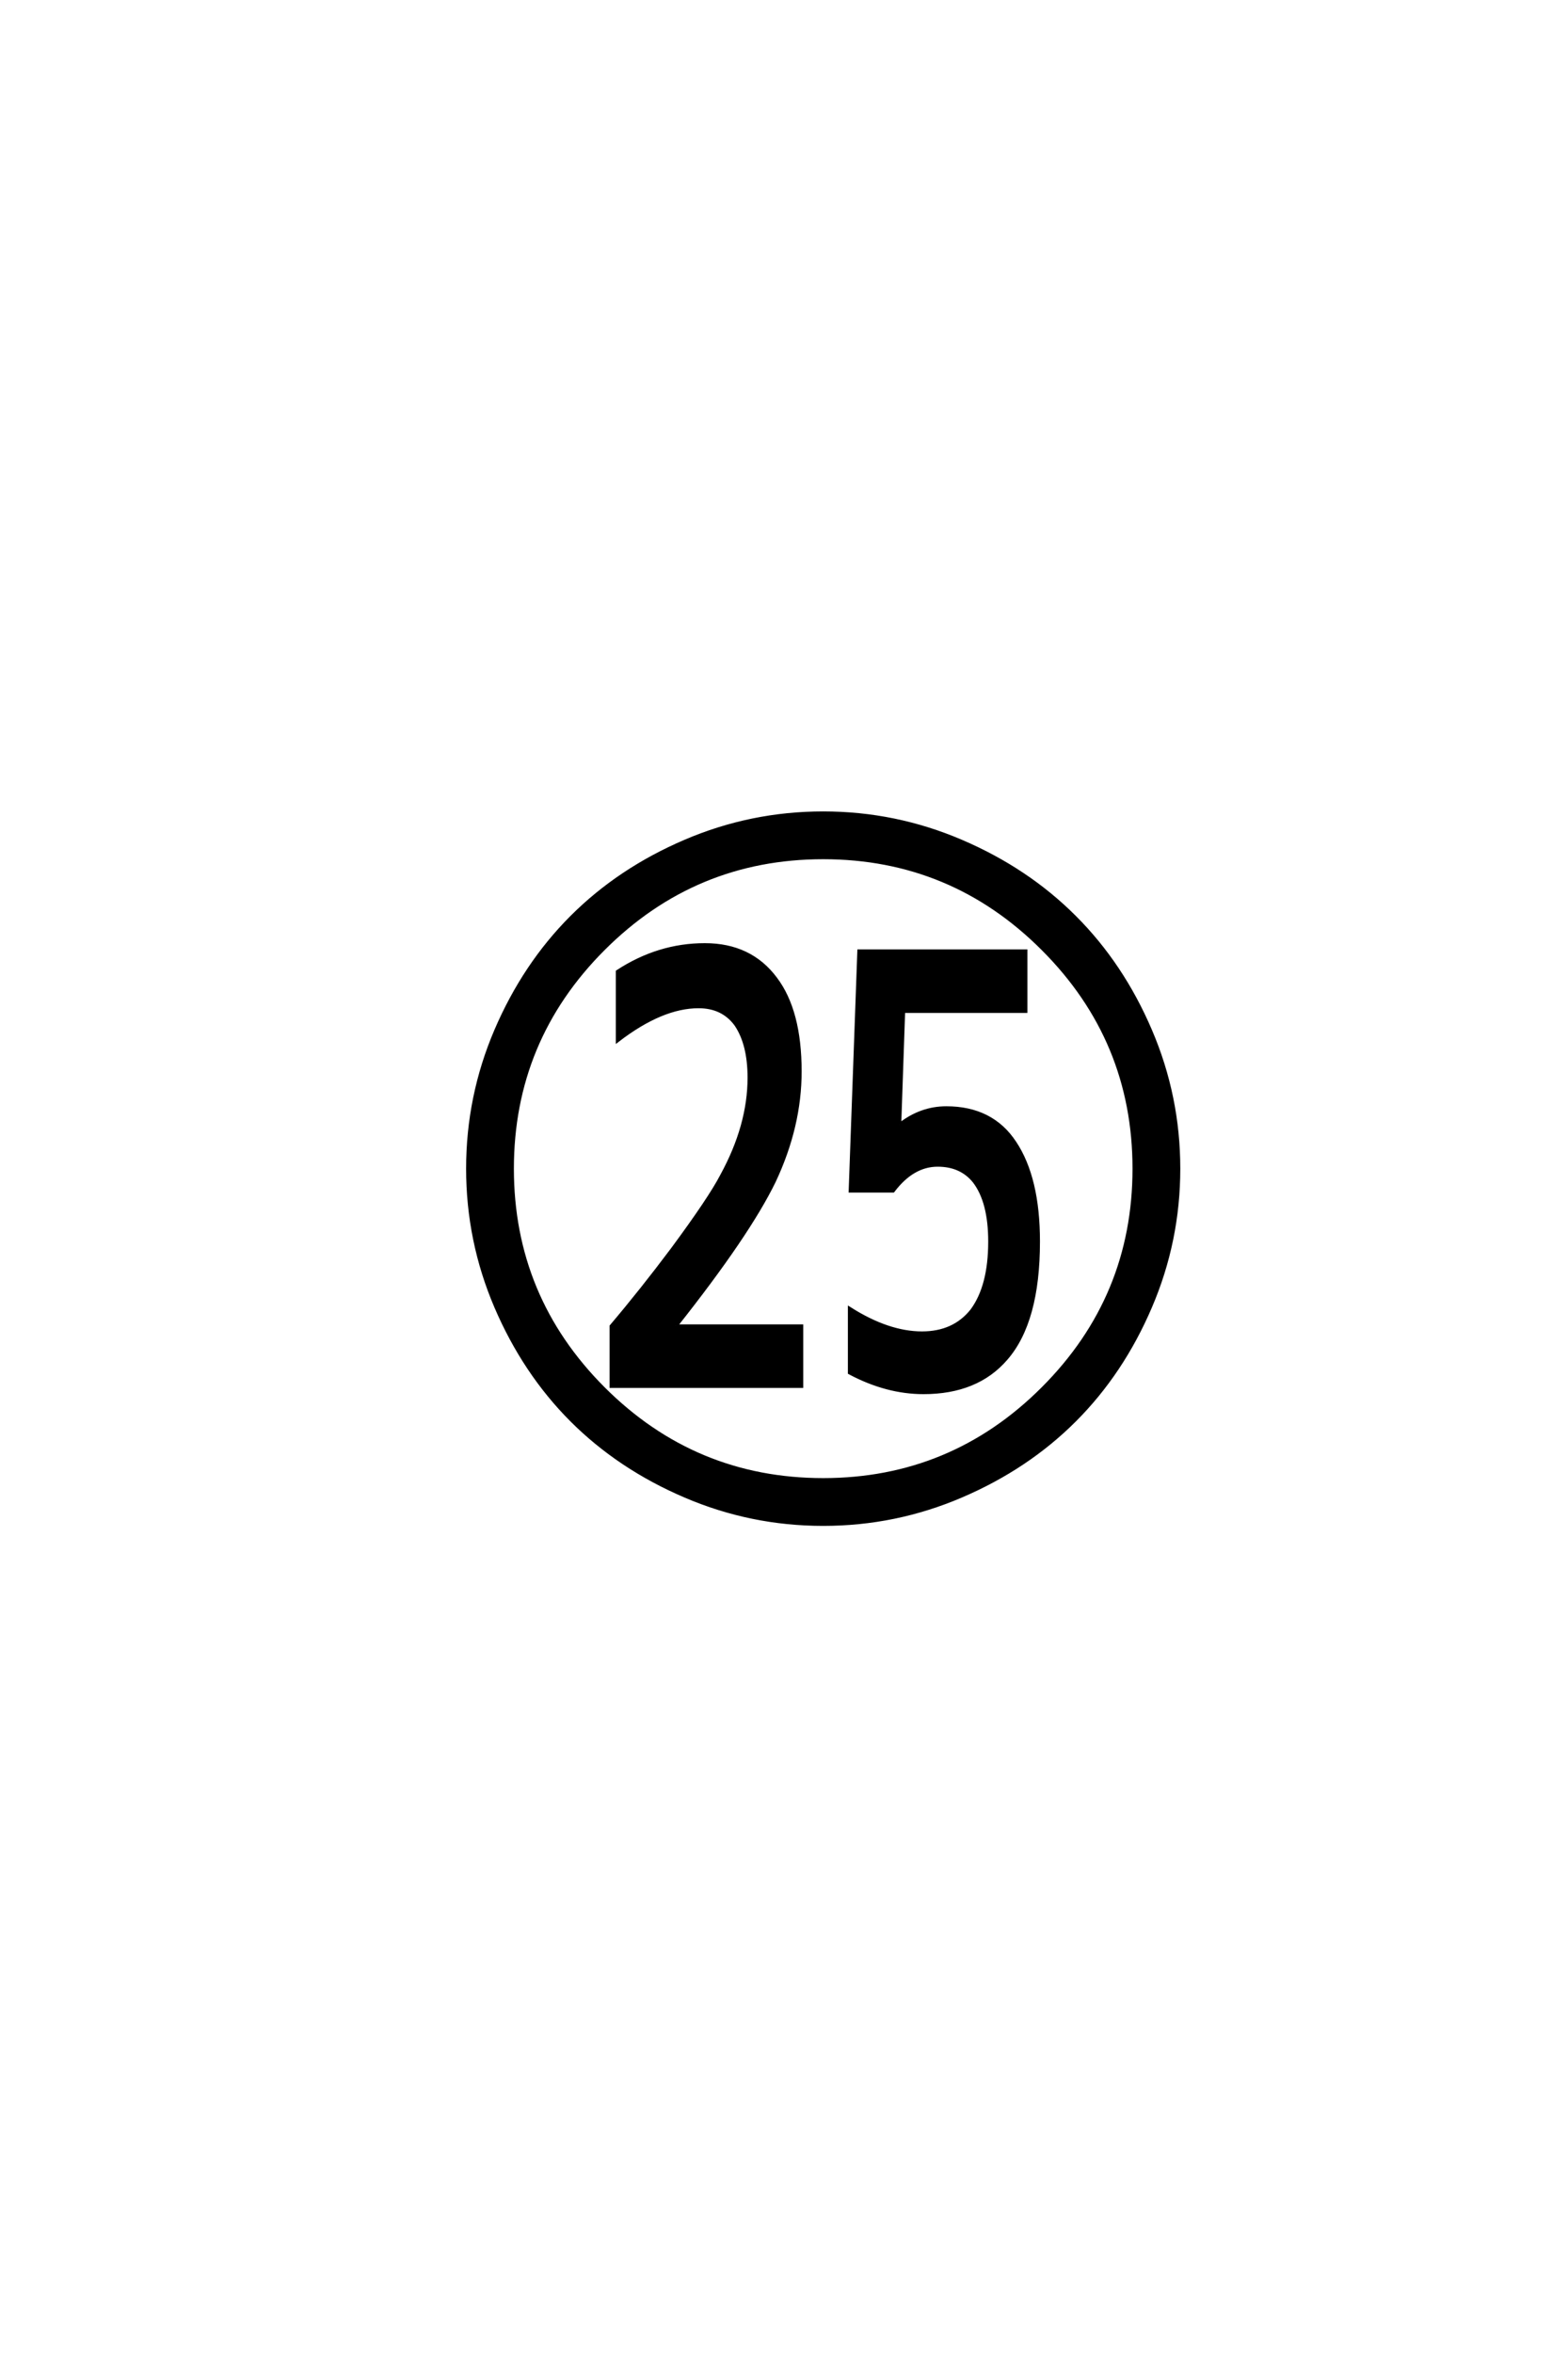 <?xml version='1.0' encoding='UTF-8'?>
<!DOCTYPE svg PUBLIC "-//W3C//DTD SVG 1.0//EN"
    "http://www.w3.org/TR/2001/REC-SVG-20010904/DTD/svg10.dtd">

<svg xmlns='http://www.w3.org/2000/svg' version='1.0'
     width='40.0' height='60.0'>

 <g transform='scale(0.1 -0.1) translate(110.0 -370.0)'>
  <path d='M119.406 83.203
L119.594 83.203
Q125 87.406 131.406 87.406
Q143 87.406 148.797 78.594
Q154.797 69.594 154.797 53.406
Q154.797 33 146.594 23.594
Q139.203 15 125.594 15
Q116.203 15 106.797 20
L106.797 36.203
Q116.594 30 125.203 30
Q133.406 30 138 35.797
Q142.594 42 142.594 53.406
Q142.594 63.594 138.594 68.797
Q135.203 73 129.203 73
Q122.797 73 117.797 66.406
L107 66.406
L109.203 127.406
L151.594 127.406
L151.594 112.203
L120.406 112.203
L119.406 83.203
L119.406 83.203
M62.406 32
L62.406 31.797
L94.406 31.797
L94.406 16.594
L46 16.594
L46 31.797
Q53.797 41 61.594 51.406
Q71.203 64.406 74.203 70.203
Q81.203 83 81.203 95.203
Q81.203 103.797 77.797 108.797
Q74.406 113.406 68.203 113.406
Q58.797 113.406 47.594 104.797
L47.594 122.203
Q58 129 69.797 129
Q81.406 129 87.797 120.406
Q94 112.203 94 96.797
Q94 82.797 87.406 68.797
Q80.797 55.203 62.406 32
Q80.797 55.203 62.406 32
M43.891 15.891
Q67.203 -7.406 100 -7.406
Q132.797 -7.406 156.094 15.891
Q179.406 39.203 179.406 72
Q179.406 104.797 156.094 128.094
Q132.797 151.406 100 151.406
Q67.203 151.406 43.891 128.094
Q20.594 104.797 20.594 72
Q20.594 39.203 43.891 15.891
Q20.594 39.203 43.891 15.891
M135.203 -11.391
Q118.406 -18.594 100 -18.594
Q81.594 -18.594 64.797 -11.391
Q48 -4.203 35.891 7.891
Q23.797 20 16.594 36.797
Q9.406 53.594 9.406 72
Q9.406 90.406 16.594 107.203
Q23.797 124 35.891 136.094
Q48 148.203 64.797 155.391
Q81.594 162.594 100 162.594
Q118.406 162.594 135.203 155.391
Q152 148.203 164.094 136.094
Q176.203 124 183.391 107.203
Q190.594 90.406 190.594 72
Q190.594 53.594 183.391 36.797
Q176.203 20 164.094 7.891
Q152 -4.203 135.203 -11.391
'
        style='fill: #000000; stroke: #000000'/>

 </g>
</svg>
